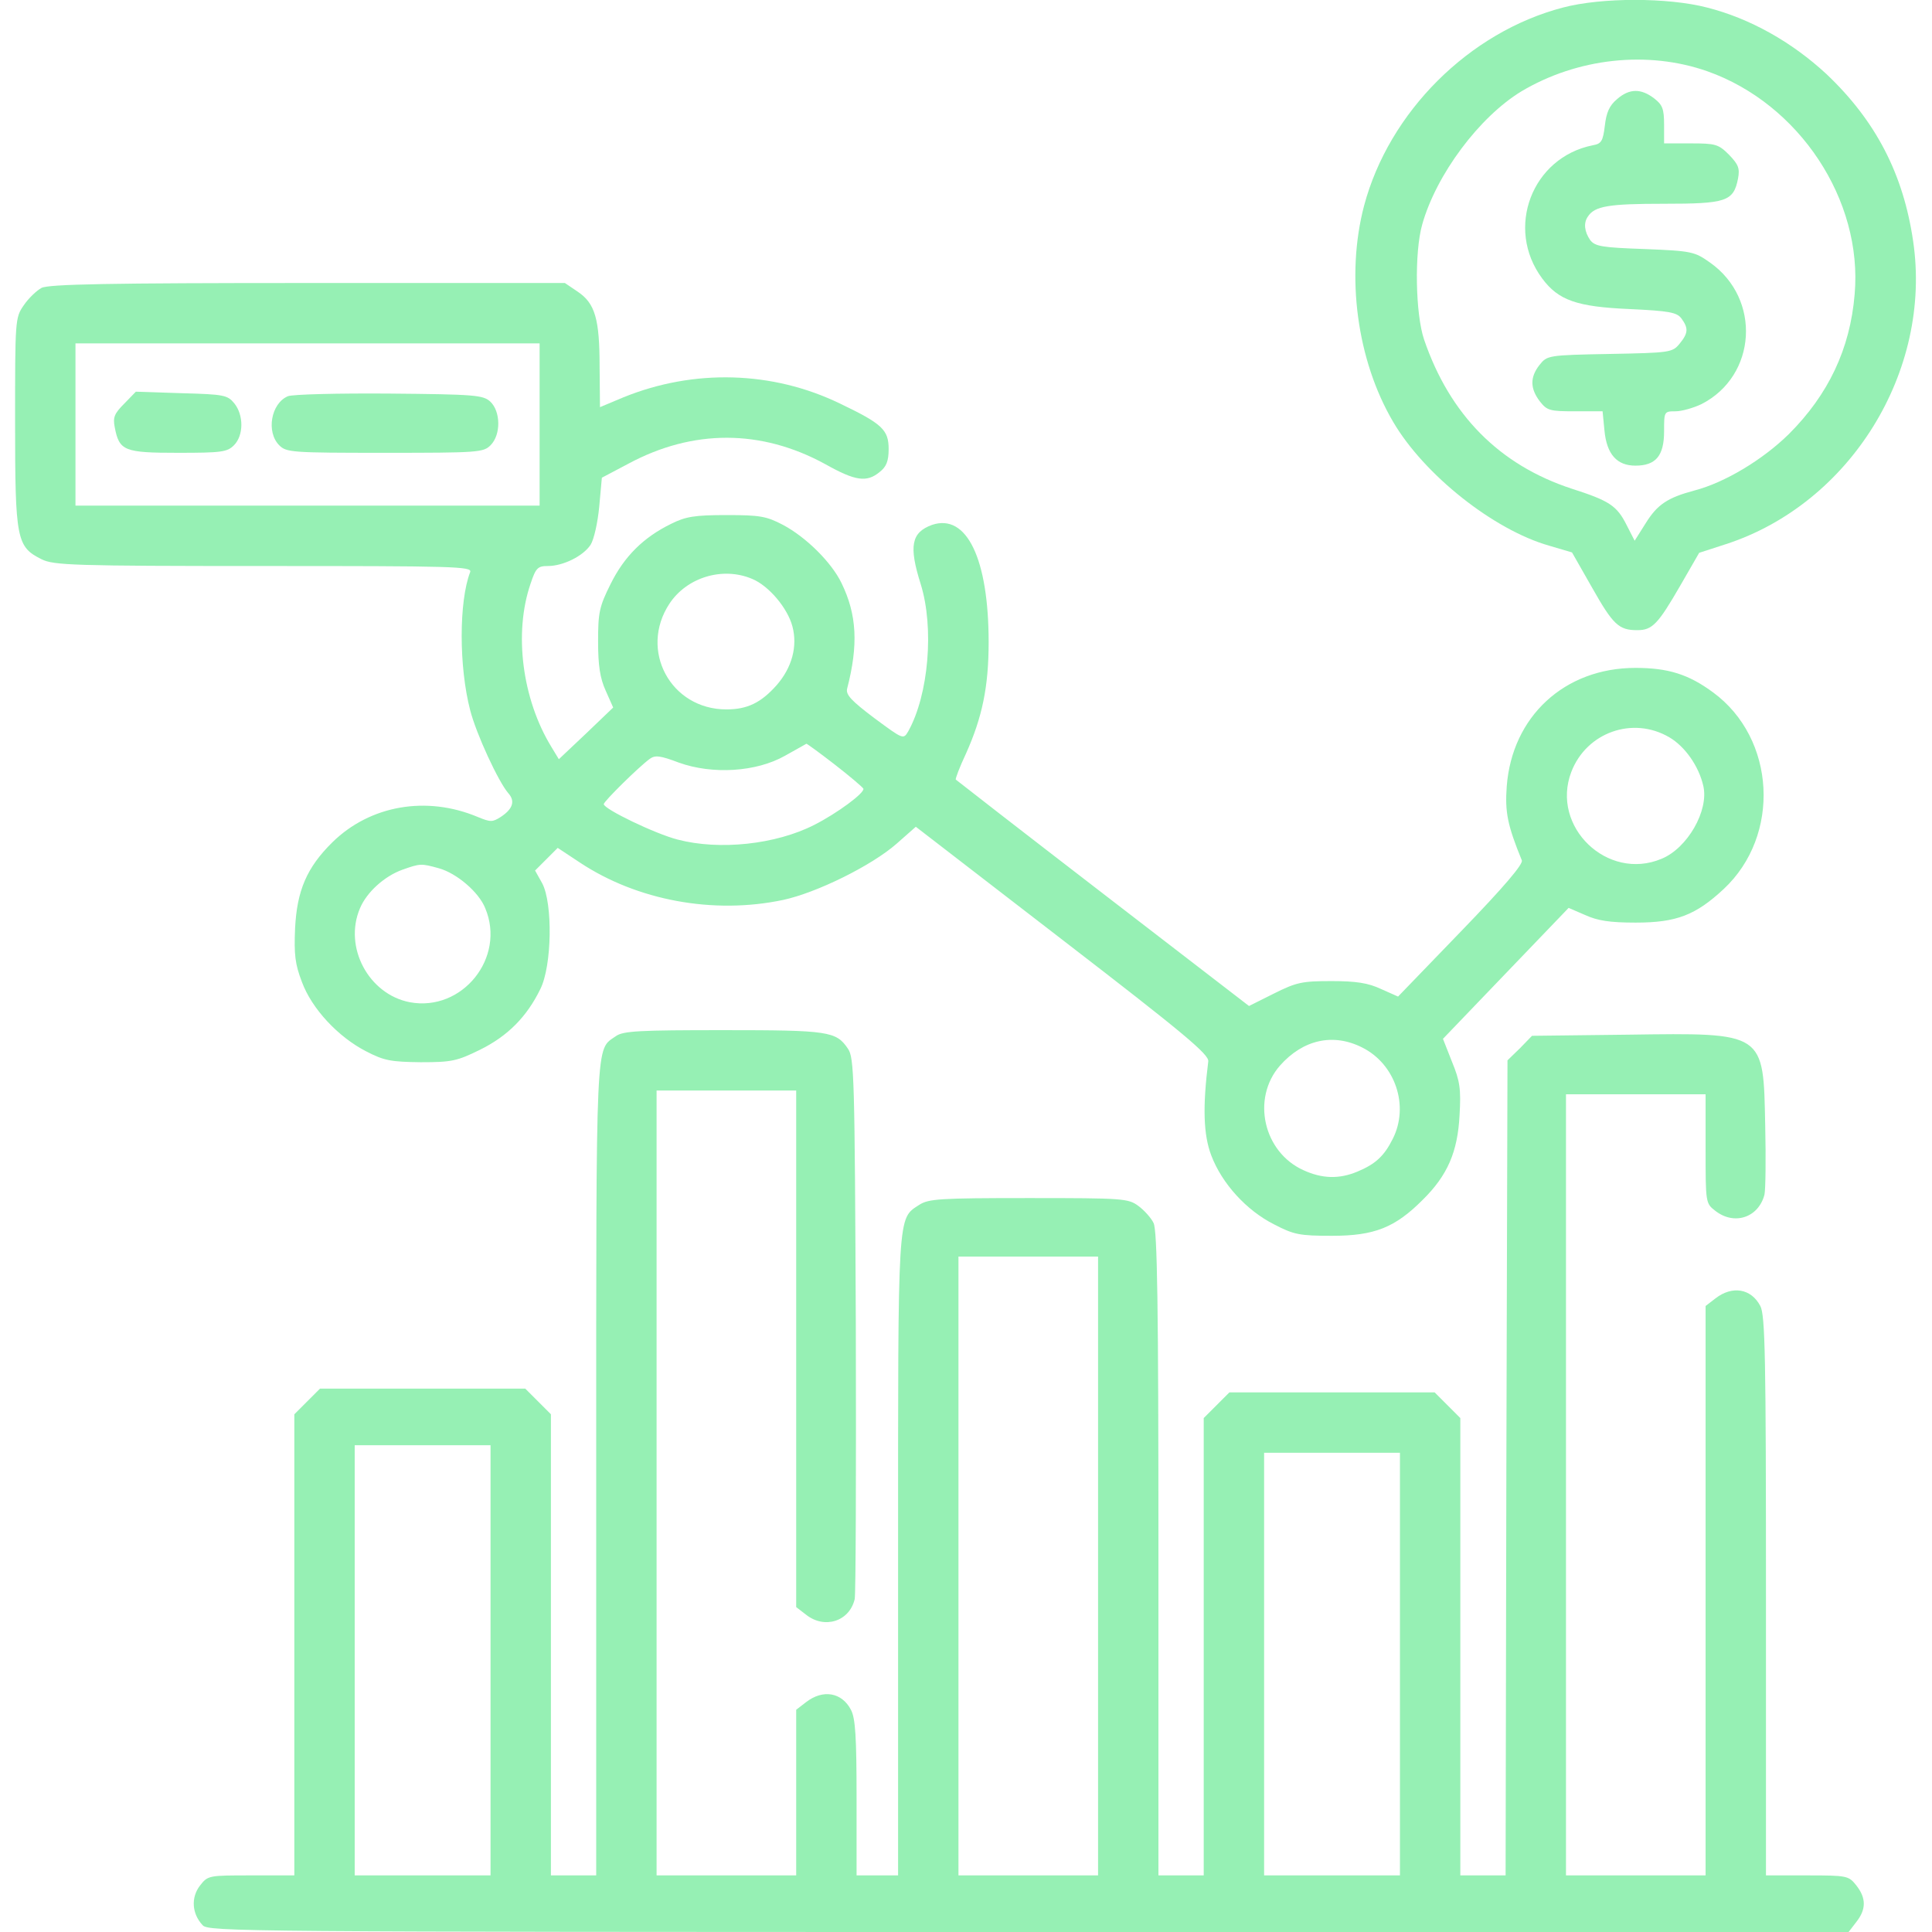 <?xml version="1.0" standalone="no"?>
<!DOCTYPE svg PUBLIC "-//W3C//DTD SVG 20010904//EN"
 "http://www.w3.org/TR/2001/REC-SVG-20010904/DTD/svg10.dtd">
<svg version="1.0" xmlns="http://www.w3.org/2000/svg"
 width="512pt" height="512pt" viewBox="0 0 512 512"
 preserveAspectRatio="xMidYMid meet">
<g transform="translate(0,512) scale(0.1,-0.1)"
fill="#96F0B4" stroke="none">
<path d="M4142 5100 c-249 -65 -461 -277 -527 -525 -49 -186 -19 -410 77 -573
82 -140 266 -286 413 -328 l61 -18 53 -93 c56 -99 71 -113 120 -113 40 0 55
16 115 120 l49 85 71 23 c329 107 547 458 496 803 -26 178 -99 319 -230 443
-92 85 -202 147 -316 176 -104 27 -280 27 -382 0z m383 -169 c243 -86 412
-341 390 -591 -12 -145 -70 -266 -174 -370 -69 -68 -170 -129 -251 -150 -71
-19 -98 -37 -129 -87 l-29 -46 -21 41 c-26 52 -46 65 -146 97 -192 63 -323
196 -391 395 -23 68 -26 231 -5 305 37 132 151 285 263 353 148 88 334 109
493 53z"/>
<path d="M4285 4857 c-20 -17 -28 -35 -32 -70 -5 -41 -9 -48 -32 -52 -161 -32
-233 -220 -134 -353 43 -58 92 -75 231 -81 107 -5 126 -9 138 -25 19 -26 18
-39 -5 -67 -19 -23 -25 -24 -185 -27 -164 -3 -166 -4 -186 -29 -26 -33 -25
-63 1 -97 19 -24 26 -26 93 -26 l73 0 5 -51 c6 -63 33 -93 82 -93 54 0 76 26
76 91 0 52 0 53 30 53 17 0 48 9 69 19 147 75 159 279 23 375 -41 29 -48 31
-173 36 -114 4 -132 7 -145 24 -15 22 -18 45 -6 62 18 28 56 34 200 34 167 0
186 6 198 67 5 27 1 37 -24 63 -28 28 -36 30 -101 30 l-71 0 0 49 c0 42 -4 53
-26 70 -35 27 -66 27 -99 -2z"/>
<path d="M110 4357 c-13 -7 -35 -28 -47 -46 -23 -33 -23 -39 -23 -310 0 -311
4 -330 70 -363 32 -16 82 -18 589 -18 503 0 553 -1 547 -16 -30 -78 -30 -251
0 -366 16 -63 75 -190 101 -220 19 -21 12 -42 -20 -63 -22 -14 -27 -14 -61 0
-136 57 -285 31 -385 -67 -68 -67 -94 -128 -99 -228 -3 -70 0 -95 18 -142 26
-71 96 -146 170 -184 48 -25 66 -28 145 -29 82 0 96 3 157 33 73 36 124 87
160 161 31 62 33 227 5 280 l-19 34 30 30 30 30 59 -39 c151 -100 353 -138
538 -99 89 19 235 91 301 149 l51 45 389 -300 c322 -248 389 -304 386 -322
-15 -120 -13 -194 8 -249 28 -74 93 -146 167 -183 52 -27 67 -30 153 -30 113
0 167 22 240 95 66 65 93 127 98 225 4 69 1 90 -20 141 l-24 61 166 173 167
174 44 -19 c33 -15 65 -20 134 -20 108 0 159 20 233 89 152 142 138 399 -28
521 -65 48 -119 65 -206 65 -188 0 -327 -129 -341 -314 -5 -68 2 -103 40 -196
4 -10 -47 -70 -161 -188 l-167 -173 -45 20 c-34 16 -66 21 -131 21 -78 0 -93
-3 -153 -33 l-66 -33 -387 298 c-213 164 -388 300 -390 302 -2 1 10 33 27 69
43 96 60 177 60 295 0 221 -58 342 -150 311 -55 -20 -62 -56 -30 -157 36 -116
21 -293 -33 -390 -13 -22 -13 -22 -90 35 -61 46 -76 62 -72 78 30 116 26 196
-15 280 -26 54 -93 121 -155 154 -44 23 -61 26 -150 26 -84 0 -108 -4 -146
-23 -74 -36 -125 -87 -161 -160 -30 -60 -33 -76 -33 -152 0 -63 5 -97 20 -130
l20 -45 -72 -69 -72 -68 -20 33 c-77 126 -100 301 -55 432 14 42 19 47 46 47
40 0 93 26 113 56 9 14 19 59 23 101 l7 77 70 37 c171 92 352 92 522 -1 80
-45 110 -49 144 -21 18 14 24 29 24 61 0 51 -17 67 -130 121 -178 86 -386 92
-573 16 l-62 -26 -1 107 c0 127 -12 168 -58 199 l-34 23 -681 0 c-525 0 -687
-3 -706 -13z m1320 -362 l0 -215 -615 0 -615 0 0 215 0 215 615 0 615 0 0
-215z m563 -409 c44 -18 94 -77 107 -126 14 -53 -1 -109 -42 -156 -41 -46 -77
-64 -133 -64 -148 0 -232 157 -151 280 46 70 141 99 219 66z m2431 -420 c41
-24 78 -76 90 -129 15 -65 -42 -165 -111 -193 -143 -60 -294 85 -239 230 40
105 163 149 260 92z m-2212 -72 c40 -31 74 -60 76 -64 4 -11 -69 -65 -130 -96
-102 -52 -251 -68 -362 -39 -59 15 -196 81 -196 94 0 7 92 98 122 120 14 10
27 9 77 -10 89 -32 205 -25 281 18 30 17 56 31 57 32 2 0 35 -24 75 -55z
m-1049 -275 c47 -13 106 -63 123 -106 55 -131 -61 -275 -200 -249 -109 21
-176 146 -132 249 18 43 65 85 112 102 48 17 50 17 97 4z m2447 -475 c88 -44
125 -155 81 -242 -23 -46 -46 -67 -94 -87 -48 -20 -93 -19 -143 4 -106 48
-138 190 -62 277 61 69 141 87 218 48z"/>
<path d="M329 4050 c-26 -26 -30 -36 -25 -62 12 -63 25 -68 168 -68 115 0 130
2 148 20 26 26 26 80 1 111 -18 22 -27 24 -140 27 l-121 4 -31 -32z"/>
<path d="M763 4070 c-45 -19 -58 -95 -23 -130 19 -19 33 -20 280 -20 247 0
261 1 280 20 28 28 27 90 -1 116 -19 17 -41 19 -268 21 -135 1 -256 -2 -268
-7z"/>
<path d="M1632 2374 c-54 -38 -52 15 -52 -1149 l0 -1075 -60 0 -60 0 0 611 0
611 -34 34 -34 34 -272 0 -272 0 -34 -34 -34 -34 0 -611 0 -611 -114 0 c-113
0 -115 0 -136 -27 -24 -31 -22 -74 7 -105 15 -17 102 -18 2189 -18 l2173 0 20
26 c27 34 27 64 0 98 -20 25 -24 26 -130 26 l-109 0 0 740 c0 631 -2 745 -15
769 -24 46 -74 55 -119 20 l-26 -20 0 -755 0 -754 -185 0 -185 0 0 1035 0
1035 185 0 185 0 0 -144 c0 -144 0 -145 26 -165 50 -39 114 -18 130 43 3 13 4
96 2 183 -5 249 1 246 -364 241 l-254 -3 -32 -33 -33 -32 -3 -1080 -2 -1080
-60 0 -60 0 0 606 0 606 -34 34 -34 34 -272 0 -272 0 -34 -34 -34 -34 0 -606
0 -606 -60 0 -60 0 0 853 c0 656 -3 858 -13 876 -6 13 -25 34 -40 45 -27 20
-40 21 -291 21 -237 0 -265 -2 -290 -18 -58 -38 -56 -11 -56 -932 l0 -845 -55
0 -55 0 0 205 c0 161 -3 212 -15 234 -24 46 -74 55 -119 20 l-26 -20 0 -220 0
-219 -185 0 -185 0 0 1040 0 1040 185 0 185 0 0 -684 0 -685 26 -20 c49 -39
115 -18 129 41 3 13 4 340 3 728 -3 654 -4 707 -21 731 -31 46 -51 49 -330 49
-222 0 -266 -2 -285 -16z m1278 -1404 l0 -820 -185 0 -185 0 0 820 0 820 185
0 185 0 0 -820z m-1610 -250 l0 -570 -180 0 -180 0 0 570 0 570 180 0 180 0 0
-570z m2410 -10 l0 -560 -180 0 -180 0 0 560 0 560 180 0 180 0 0 -560z"/>
</g>
</svg>
